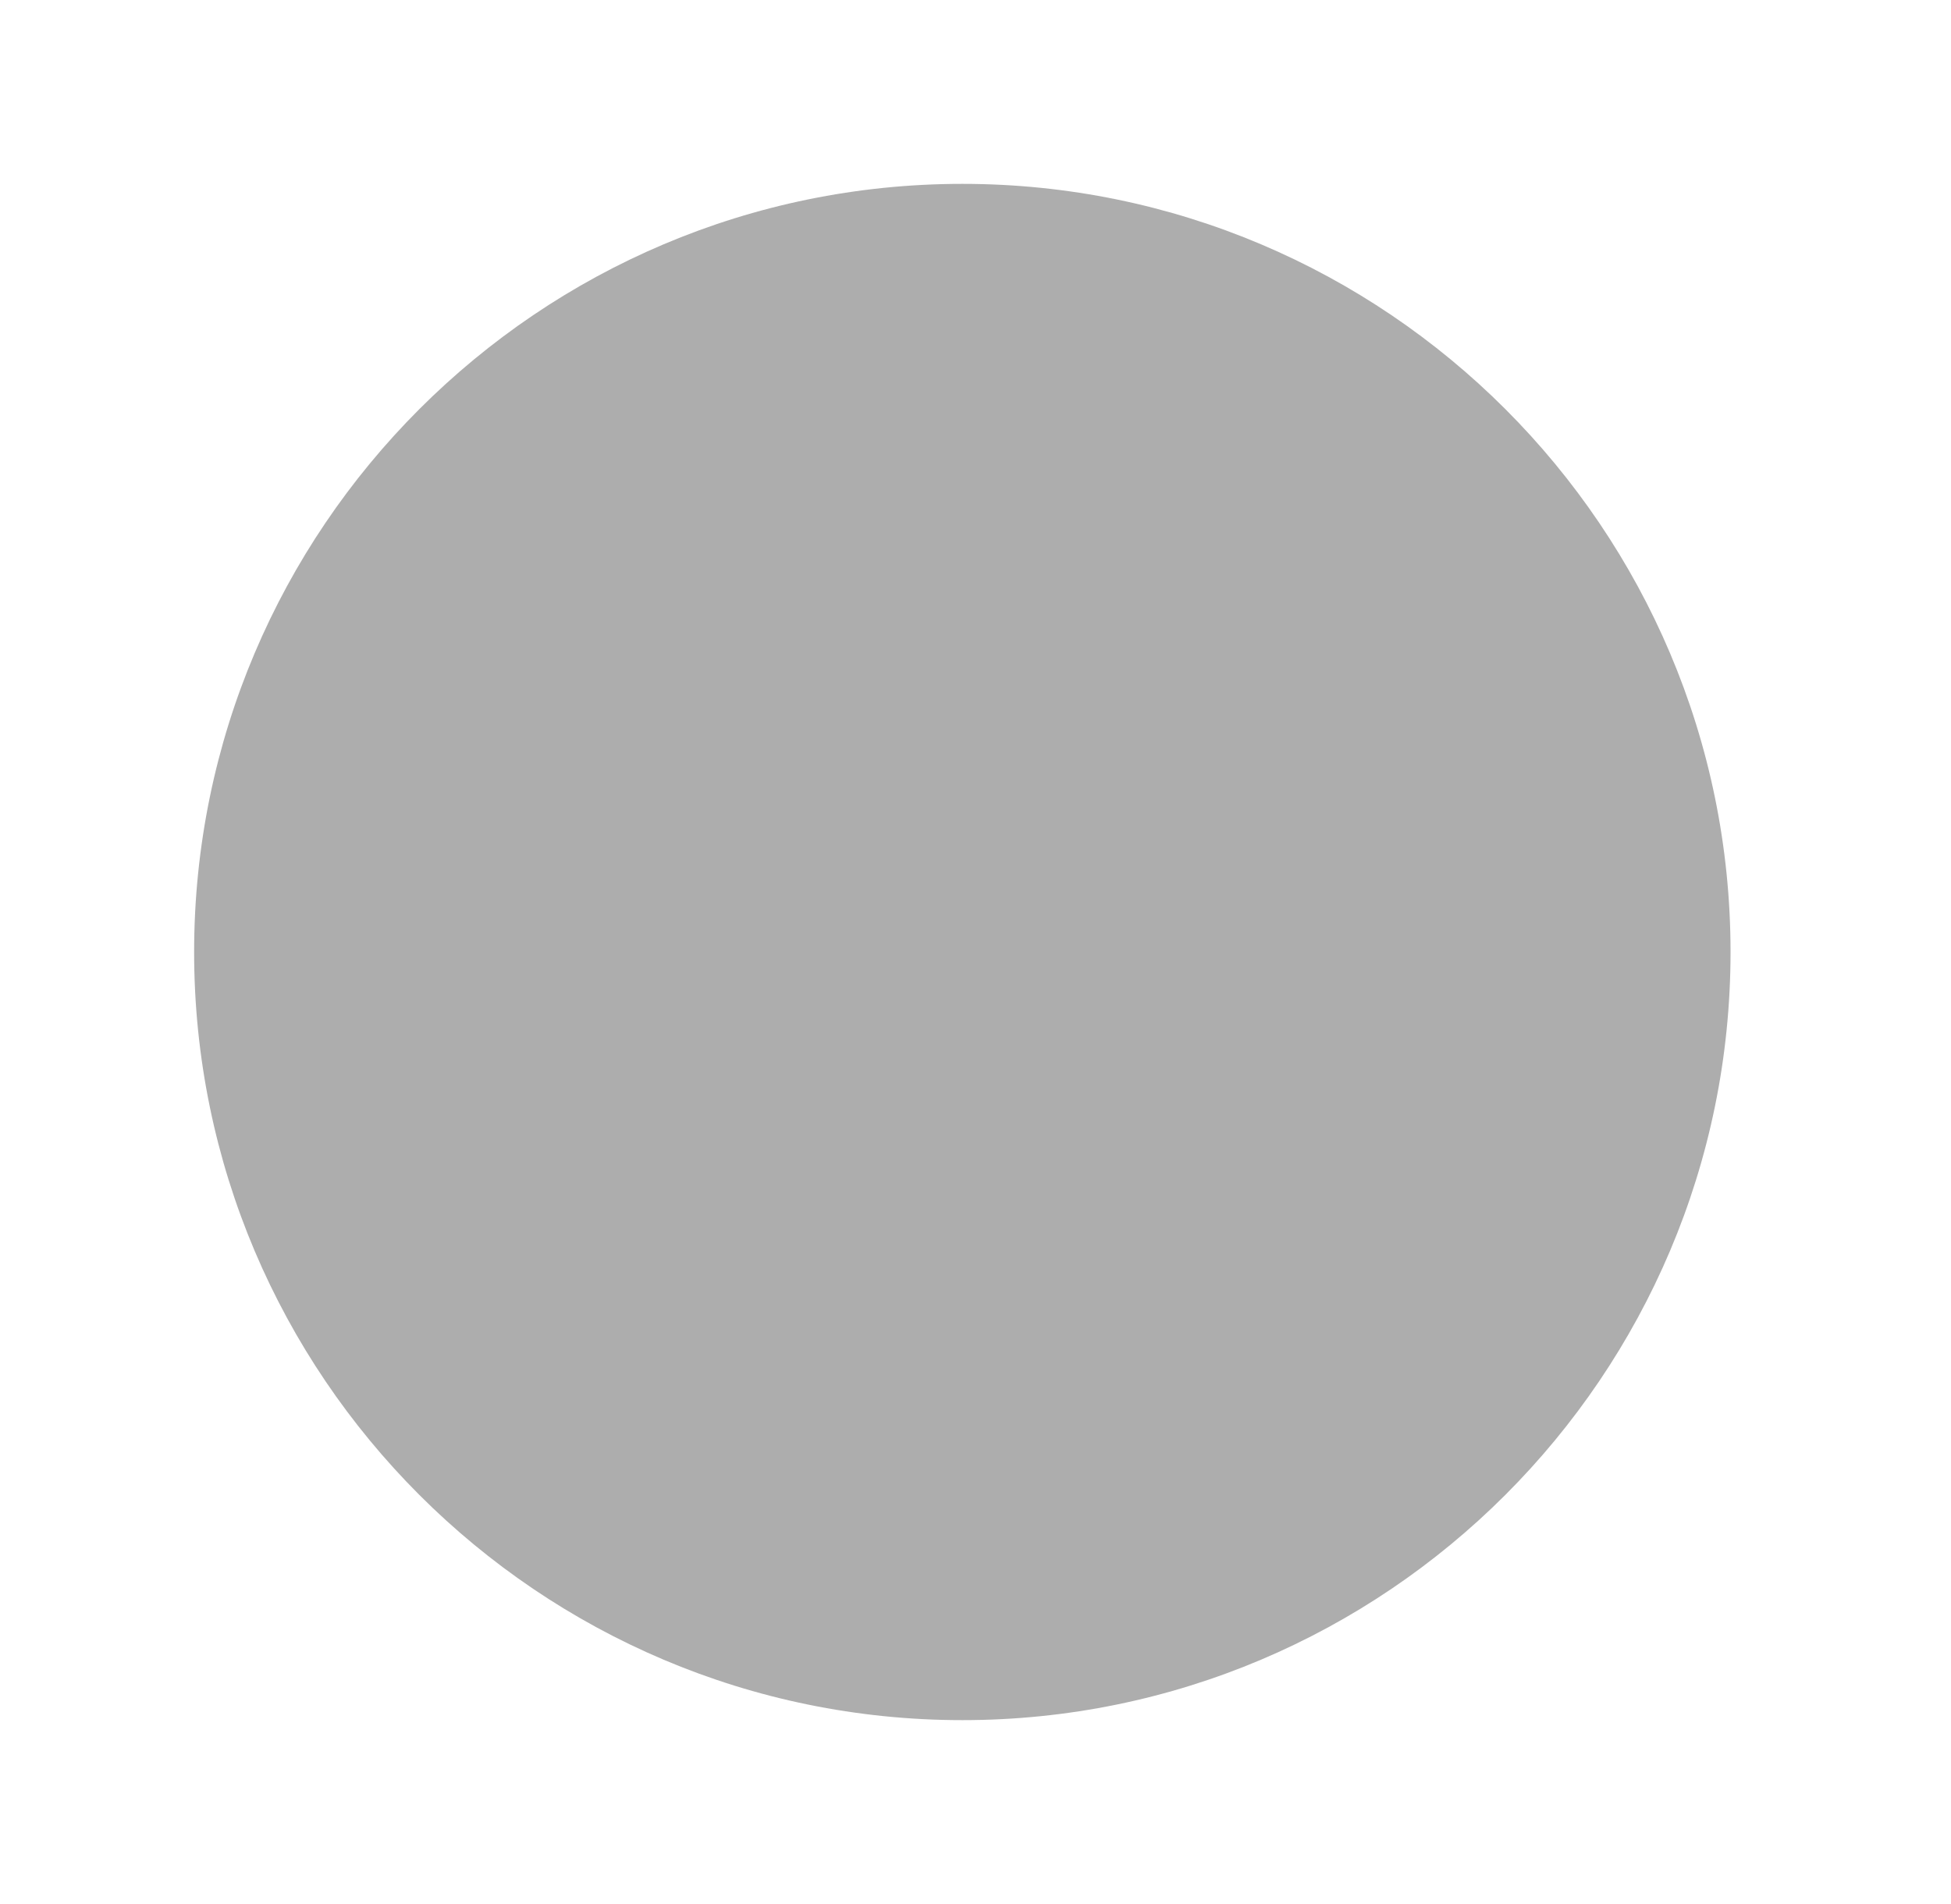 <?xml version="1.0" encoding="utf-8"?>
<!-- Generator: Adobe Illustrator 16.0.0, SVG Export Plug-In . SVG Version: 6.00 Build 0)  -->
<!DOCTYPE svg PUBLIC "-//W3C//DTD SVG 1.1//EN" "http://www.w3.org/Graphics/SVG/1.1/DTD/svg11.dtd">
<svg version="1.1" id="Layer_1" xmlns="http://www.w3.org/2000/svg" xmlns:xlink="http://www.w3.org/1999/xlink" x="0px" y="0px" viewBox="0 0 20 19.52" enable-background="new 0 0 20 19.52" xml:space="preserve">
<g id="platinum_color">
	<path fill="#ADADAD" d="M9.865,17.635c-4.343,0-7.875-3.532-7.875-7.875c0-4.342,3.532-7.875,7.875-7.875
		c4.343,0,7.875,3.532,7.875,7.875S14.208,17.635,9.865,17.635z"/>
</g>
</svg>